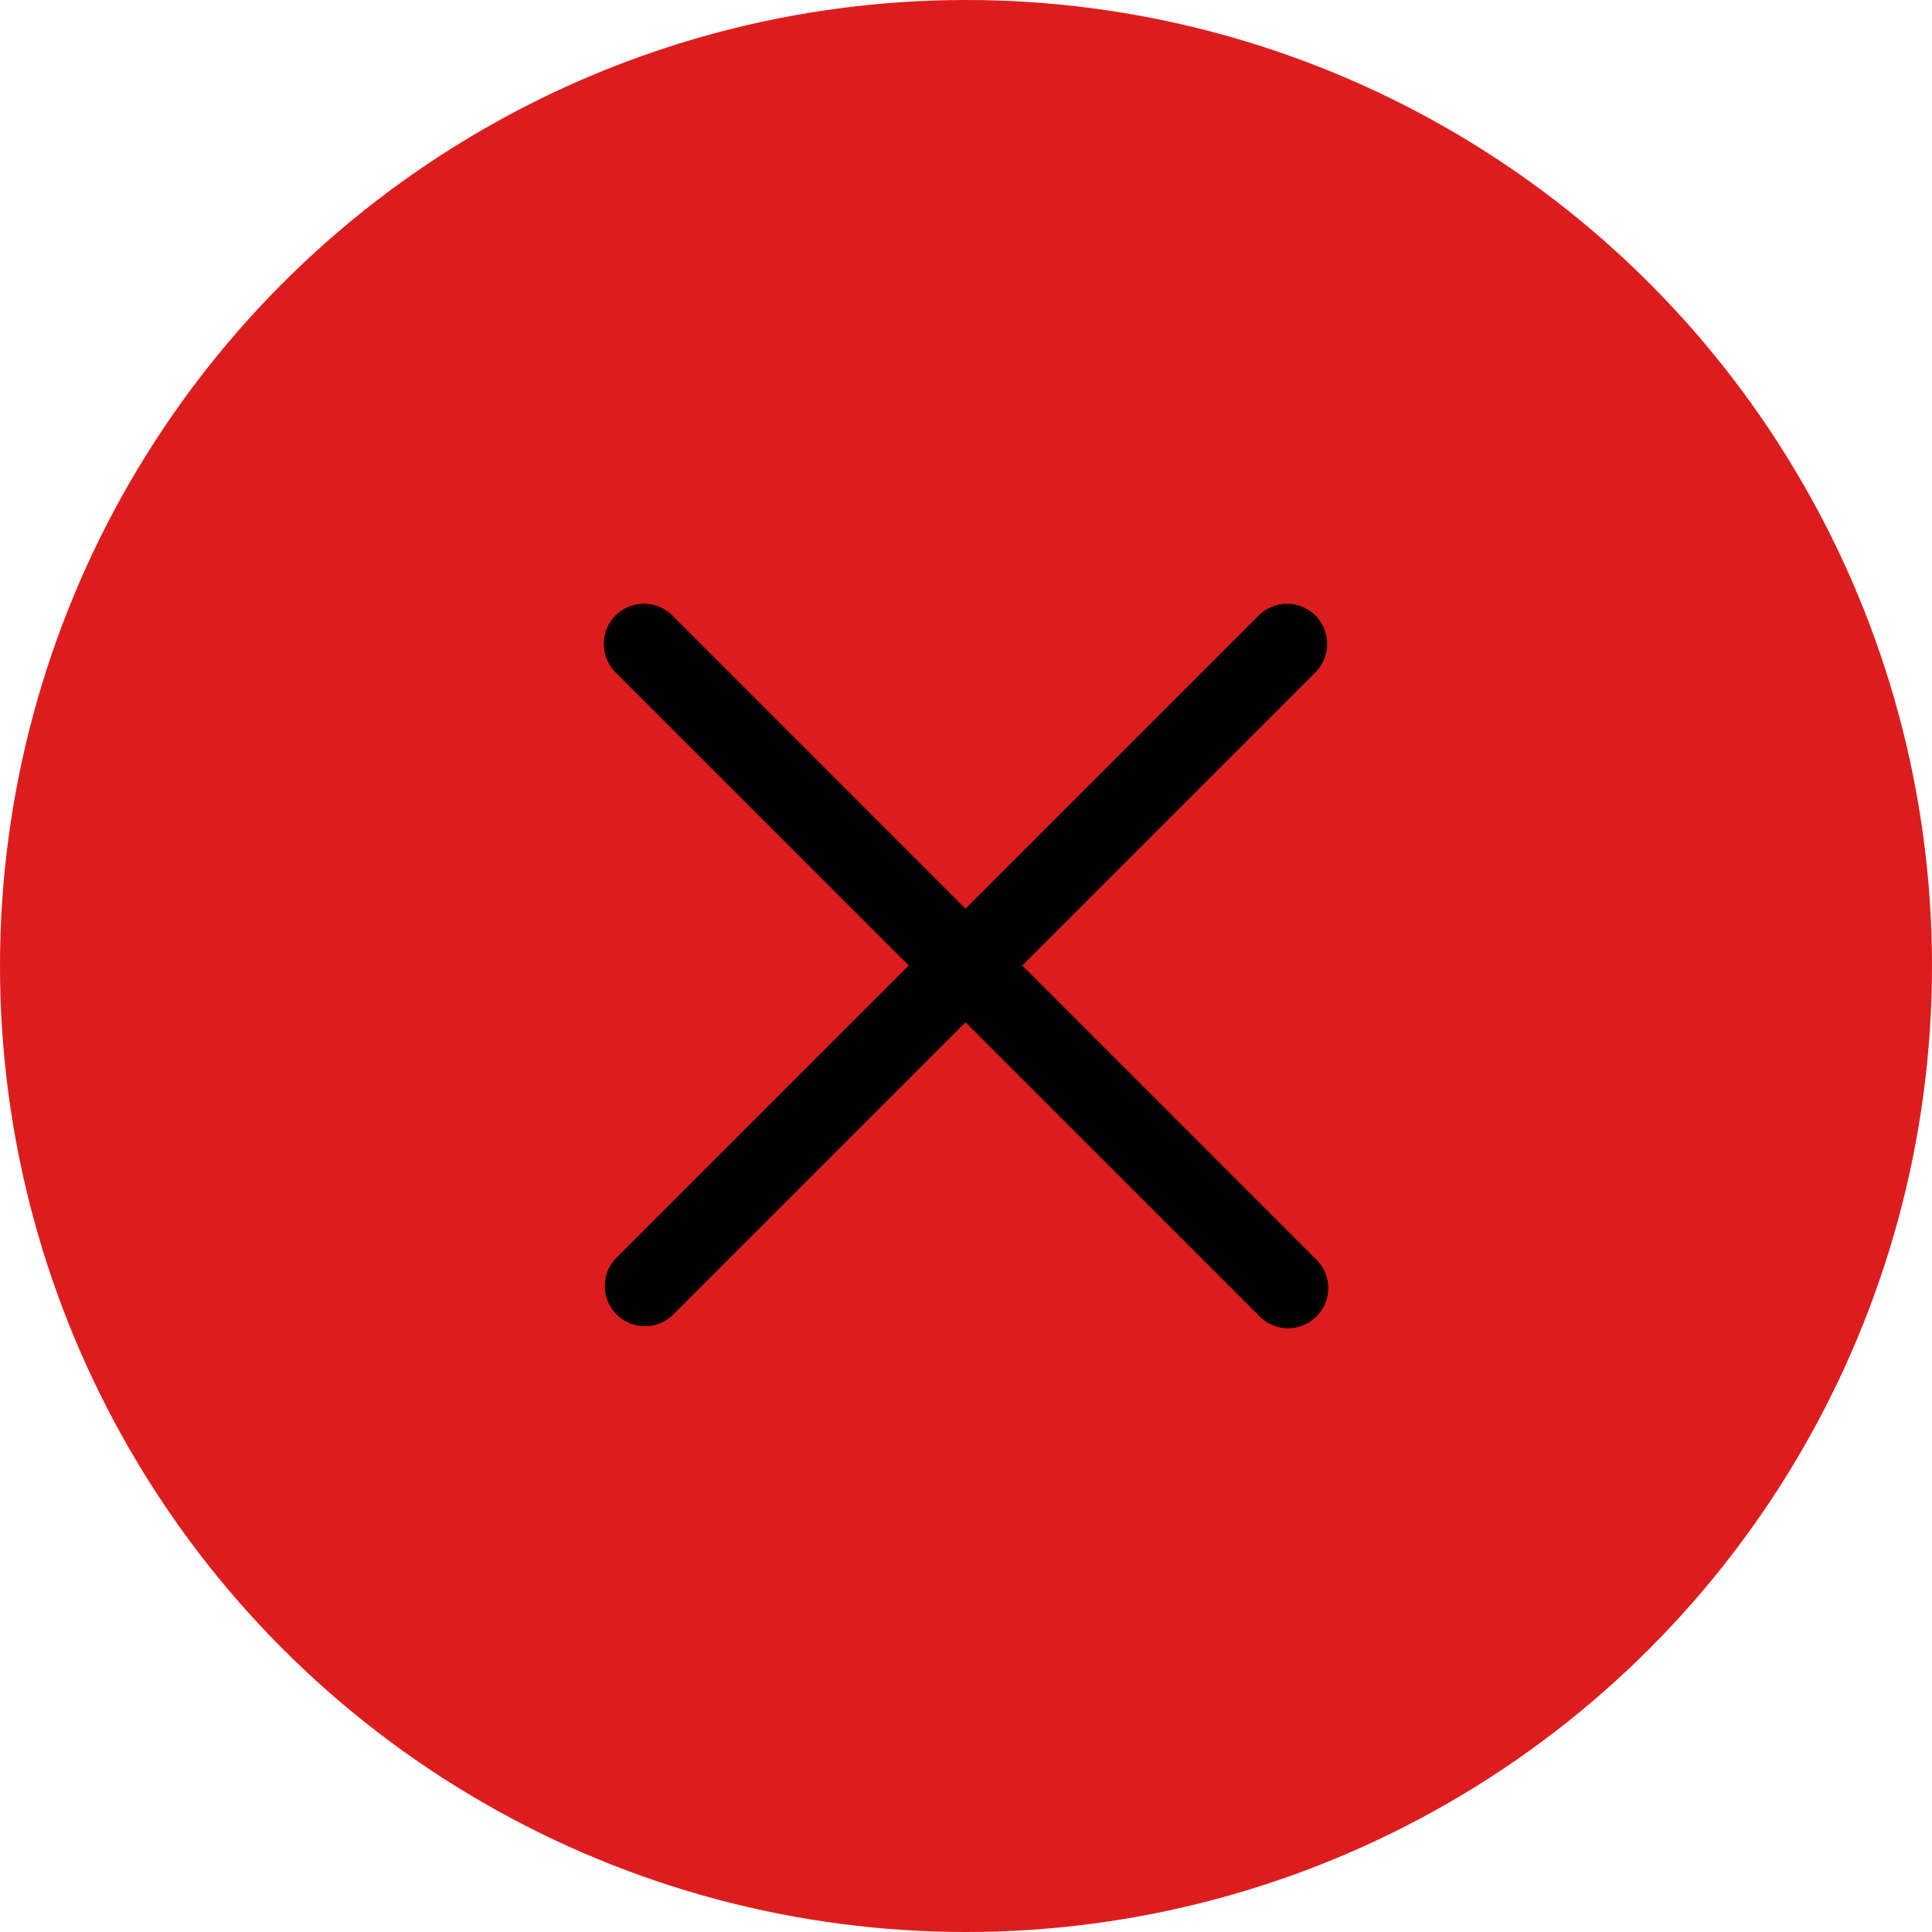 <svg xmlns="http://www.w3.org/2000/svg" fill="none" viewBox="0 0 16 16" height="16" width="16">
<circle fill="#DD1D1D" r="8" cy="8" cx="8"></circle>
<path fill="black" d="M5.097 5.097C5.16 5.035 5.244 5 5.333 5C5.421 5 5.505 5.035 5.568 5.097L10.894 10.424C10.927 10.454 10.953 10.491 10.971 10.532C10.989 10.572 10.999 10.617 11 10.661C11.001 10.706 10.992 10.75 10.976 10.792C10.959 10.833 10.934 10.871 10.902 10.902C10.871 10.934 10.833 10.959 10.792 10.976C10.75 10.992 10.706 11.001 10.661 11C10.617 10.999 10.572 10.989 10.532 10.971C10.491 10.953 10.454 10.927 10.424 10.894L5.097 5.568C5.035 5.505 5 5.421 5 5.333C5 5.244 5.035 5.16 5.097 5.097Z" clip-rule="evenodd" fill-rule="evenodd"></path>
<path fill="black" d="M10.894 5.097C10.956 5.16 10.991 5.244 10.991 5.333C10.991 5.421 10.956 5.505 10.894 5.568L5.568 10.894C5.505 10.953 5.421 10.985 5.335 10.983C5.249 10.982 5.167 10.947 5.106 10.886C5.045 10.825 5.01 10.743 5.008 10.656C5.007 10.57 5.039 10.487 5.097 10.424L10.424 5.097C10.486 5.035 10.571 5 10.659 5C10.747 5 10.832 5.035 10.894 5.097Z" clip-rule="evenodd" fill-rule="evenodd"></path>
</svg>
